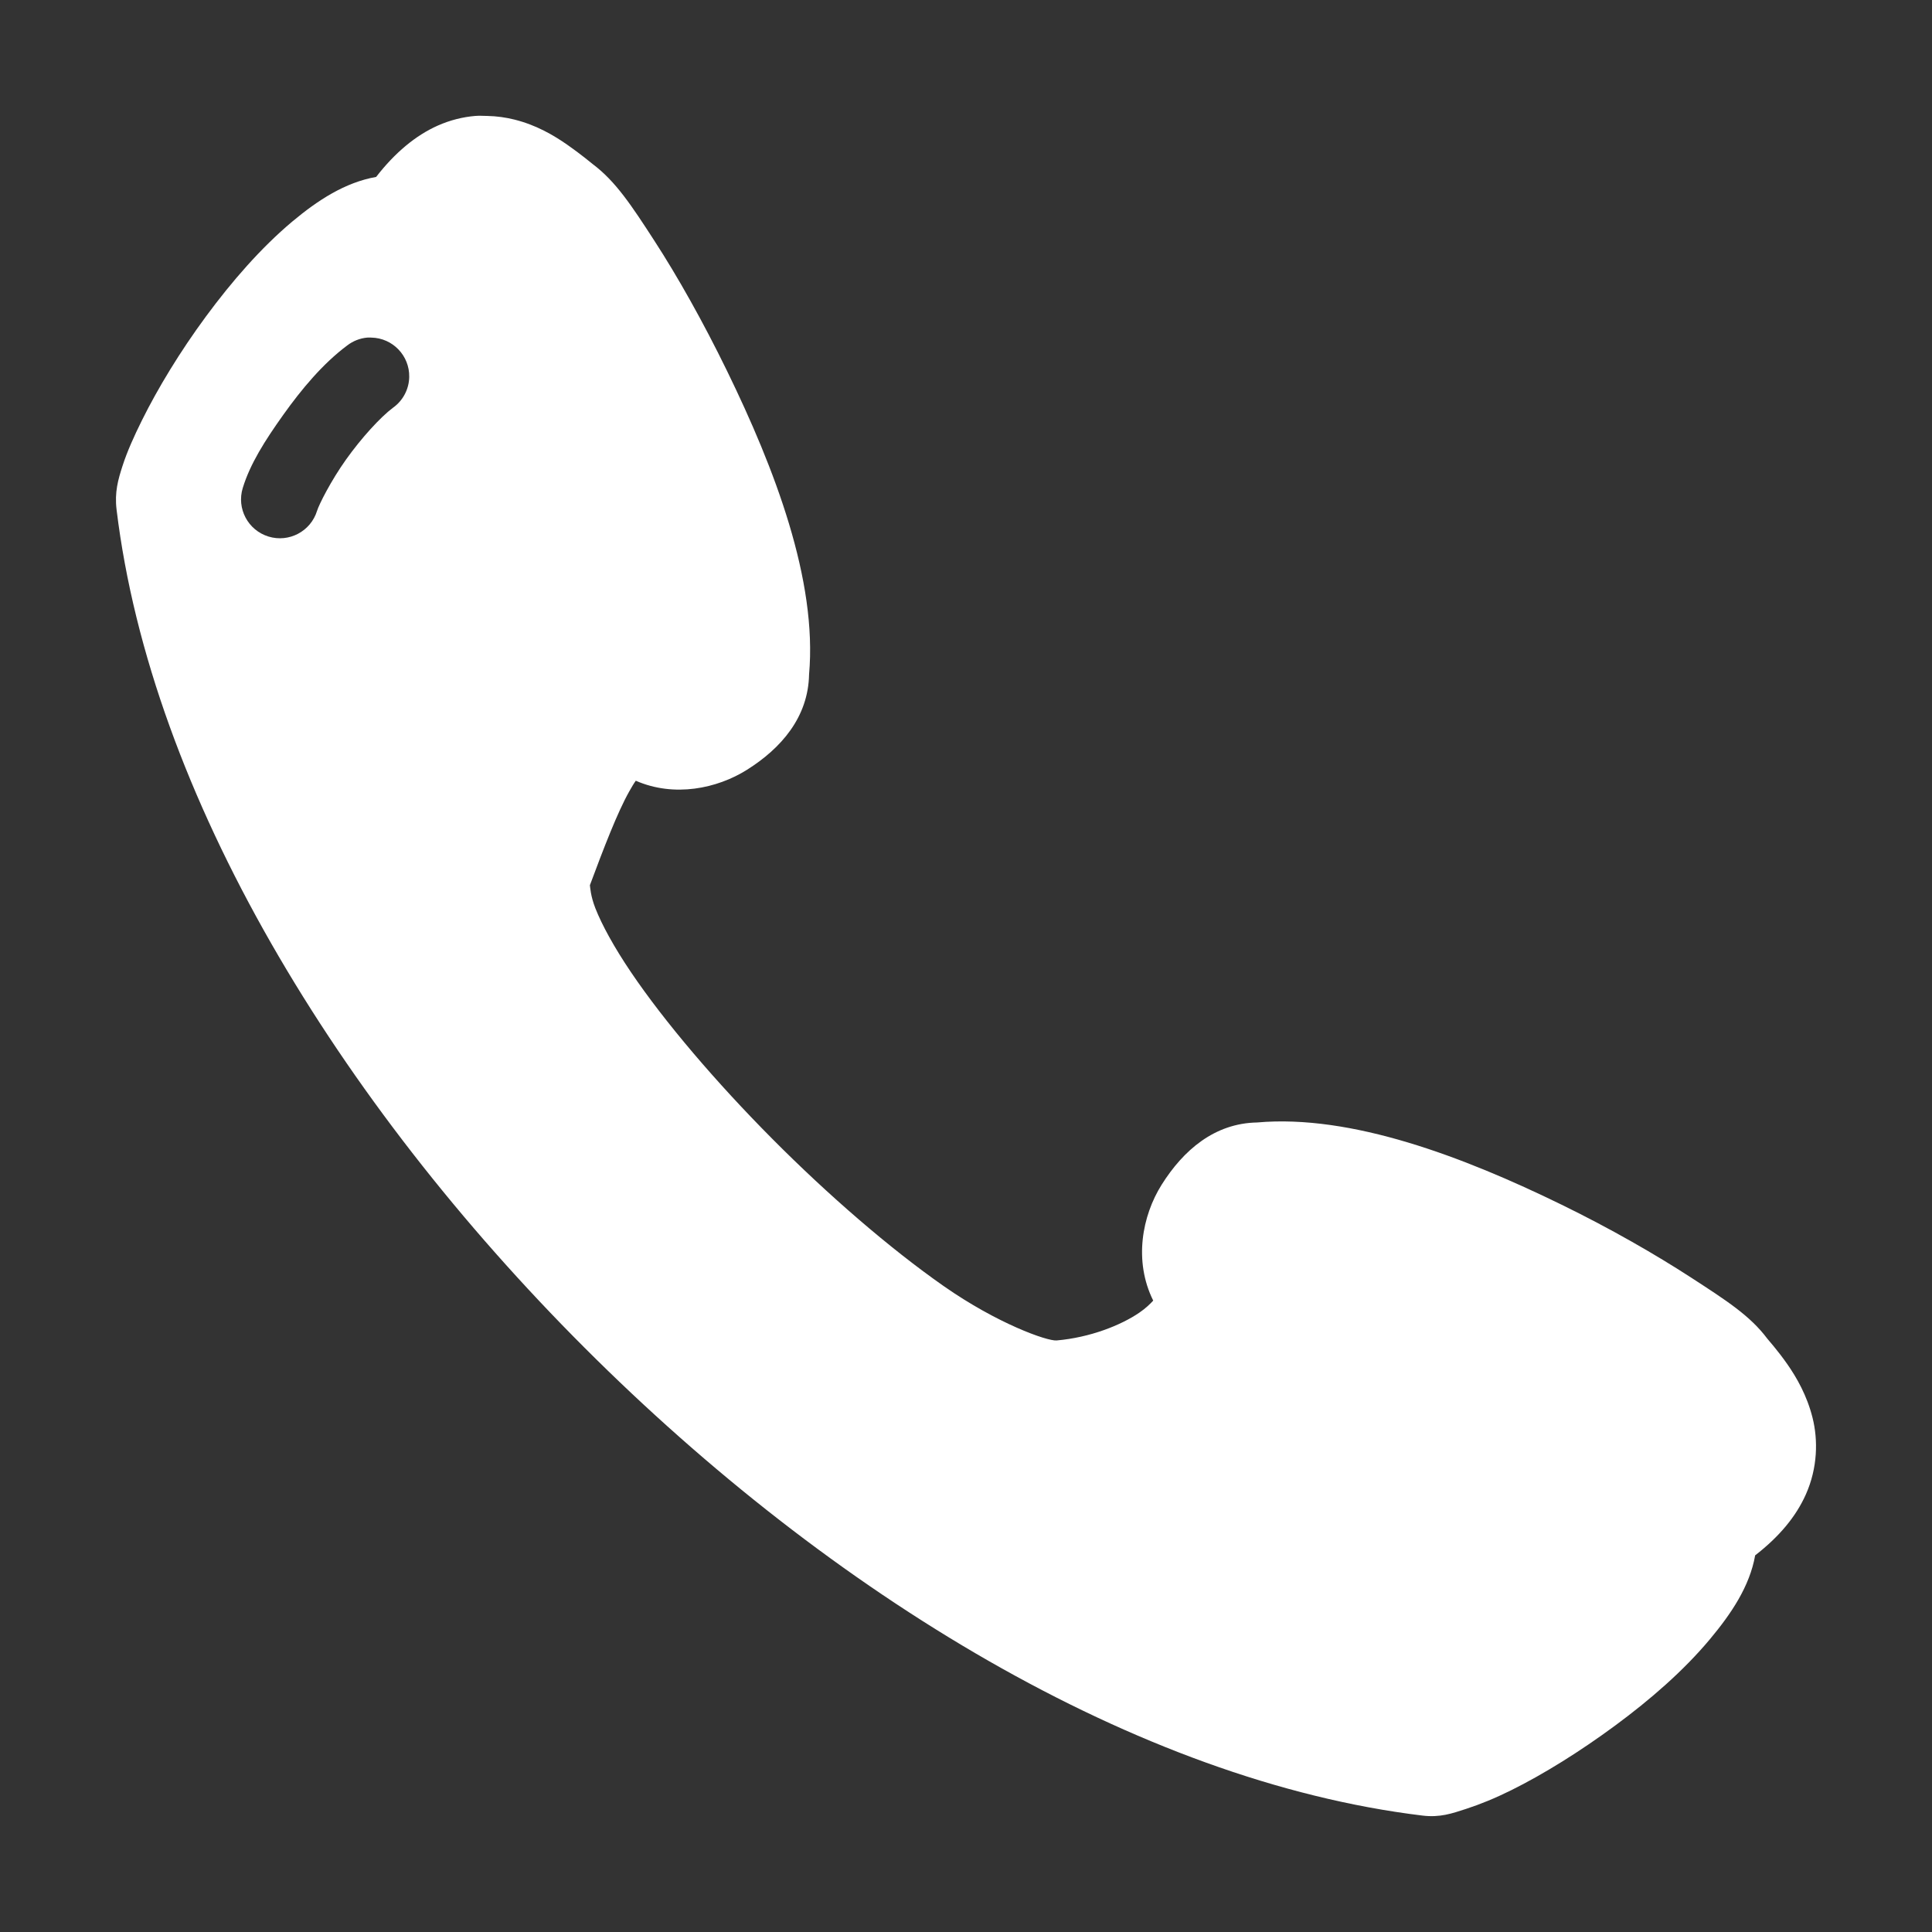 <svg height='100px' width='100px'  fill="#ffffff" xmlns="http://www.w3.org/2000/svg" xmlns:xlink="http://www.w3.org/1999/xlink" version="1.1" x="0px" y="0px" viewBox="0 0 100 100" enable-background="new 0 0 100 100" xml:space="preserve"><rect x="0" y="0" width="100" height="100" fill="#333333" stroke="none"/><g><path d="M92.504,70.599c-0.488-0.698-0.999-1.269-1.031-1.313c-0.886-1.182-2.103-1.965-3.938-3.156   c-1.836-1.192-4.171-2.537-6.719-3.781c-5.064-2.472-10.868-4.684-15.75-4.25c-2.211,0.041-3.818,1.44-4.938,3.219   c-1.01,1.606-1.459,3.946-0.438,6c-0.149,0.166-0.39,0.4-0.719,0.625c-0.95,0.651-2.553,1.288-4.281,1.438   c-0.489,0.041-3.068-0.871-5.844-2.813c-2.778-1.943-5.963-4.694-8.875-7.625s-5.567-6.043-7.313-8.625   c-0.873-1.291-1.509-2.456-1.844-3.313c-0.248-0.635-0.265-1.081-0.281-1.188c0.719-1.93,1.423-3.763,2.031-4.844   c0.125-0.222,0.237-0.414,0.344-0.563c1.989,0.871,4.208,0.406,5.75-0.563c1.778-1.116,3.177-2.727,3.219-4.938   c0.434-4.882-1.779-10.653-4.25-15.719c-1.243-2.549-2.559-4.882-3.75-6.719c-1.19-1.837-2.008-3.081-3.188-3.969   c-0.046-0.035-0.615-0.513-1.313-1c-0.699-0.487-1.595-1.024-2.75-1.313c-0.433-0.108-0.913-0.179-1.406-0.188   c-0.205-0.003-0.414-0.018-0.625,0c-0.634,0.053-1.293,0.214-1.938,0.5c-1.143,0.509-2.216,1.402-3.188,2.656   c-1.613,0.287-3.02,1.206-4.344,2.313C13.507,12.83,12,14.563,10.66,16.38c-1.34,1.818-2.484,3.705-3.313,5.375   c-0.414,0.835-0.764,1.615-1,2.344c-0.236,0.728-0.422,1.376-0.313,2.281c1.79,14.772,11.471,30.625,24.219,43.375   c12.748,12.75,28.602,22.429,43.375,24.219c0.905,0.11,1.52-0.107,2.25-0.344s1.508-0.554,2.344-0.969   c1.672-0.829,3.557-2.003,5.375-3.344s3.552-2.847,4.906-4.469c1.105-1.323,2.058-2.732,2.344-4.344   c1.255-0.971,2.116-2.013,2.625-3.156c0.612-1.374,0.634-2.813,0.344-3.969S92.992,71.297,92.504,70.599z M20.348,21.099   c-0.667,0.498-1.653,1.586-2.438,2.688c-0.785,1.102-1.4,2.329-1.5,2.656c-0.328,1.061-1.454,1.656-2.516,1.328   s-1.656-1.454-1.328-2.516c0.38-1.243,1.146-2.451,2.094-3.781s2.05-2.652,3.312-3.594c0.299-0.23,0.656-0.371,1.031-0.406   c0.073-0.004,0.146-0.004,0.219,0c1.104,0.022,1.982,0.936,1.959,2.04C21.169,20.144,20.86,20.732,20.348,21.099z"></path></g></svg>